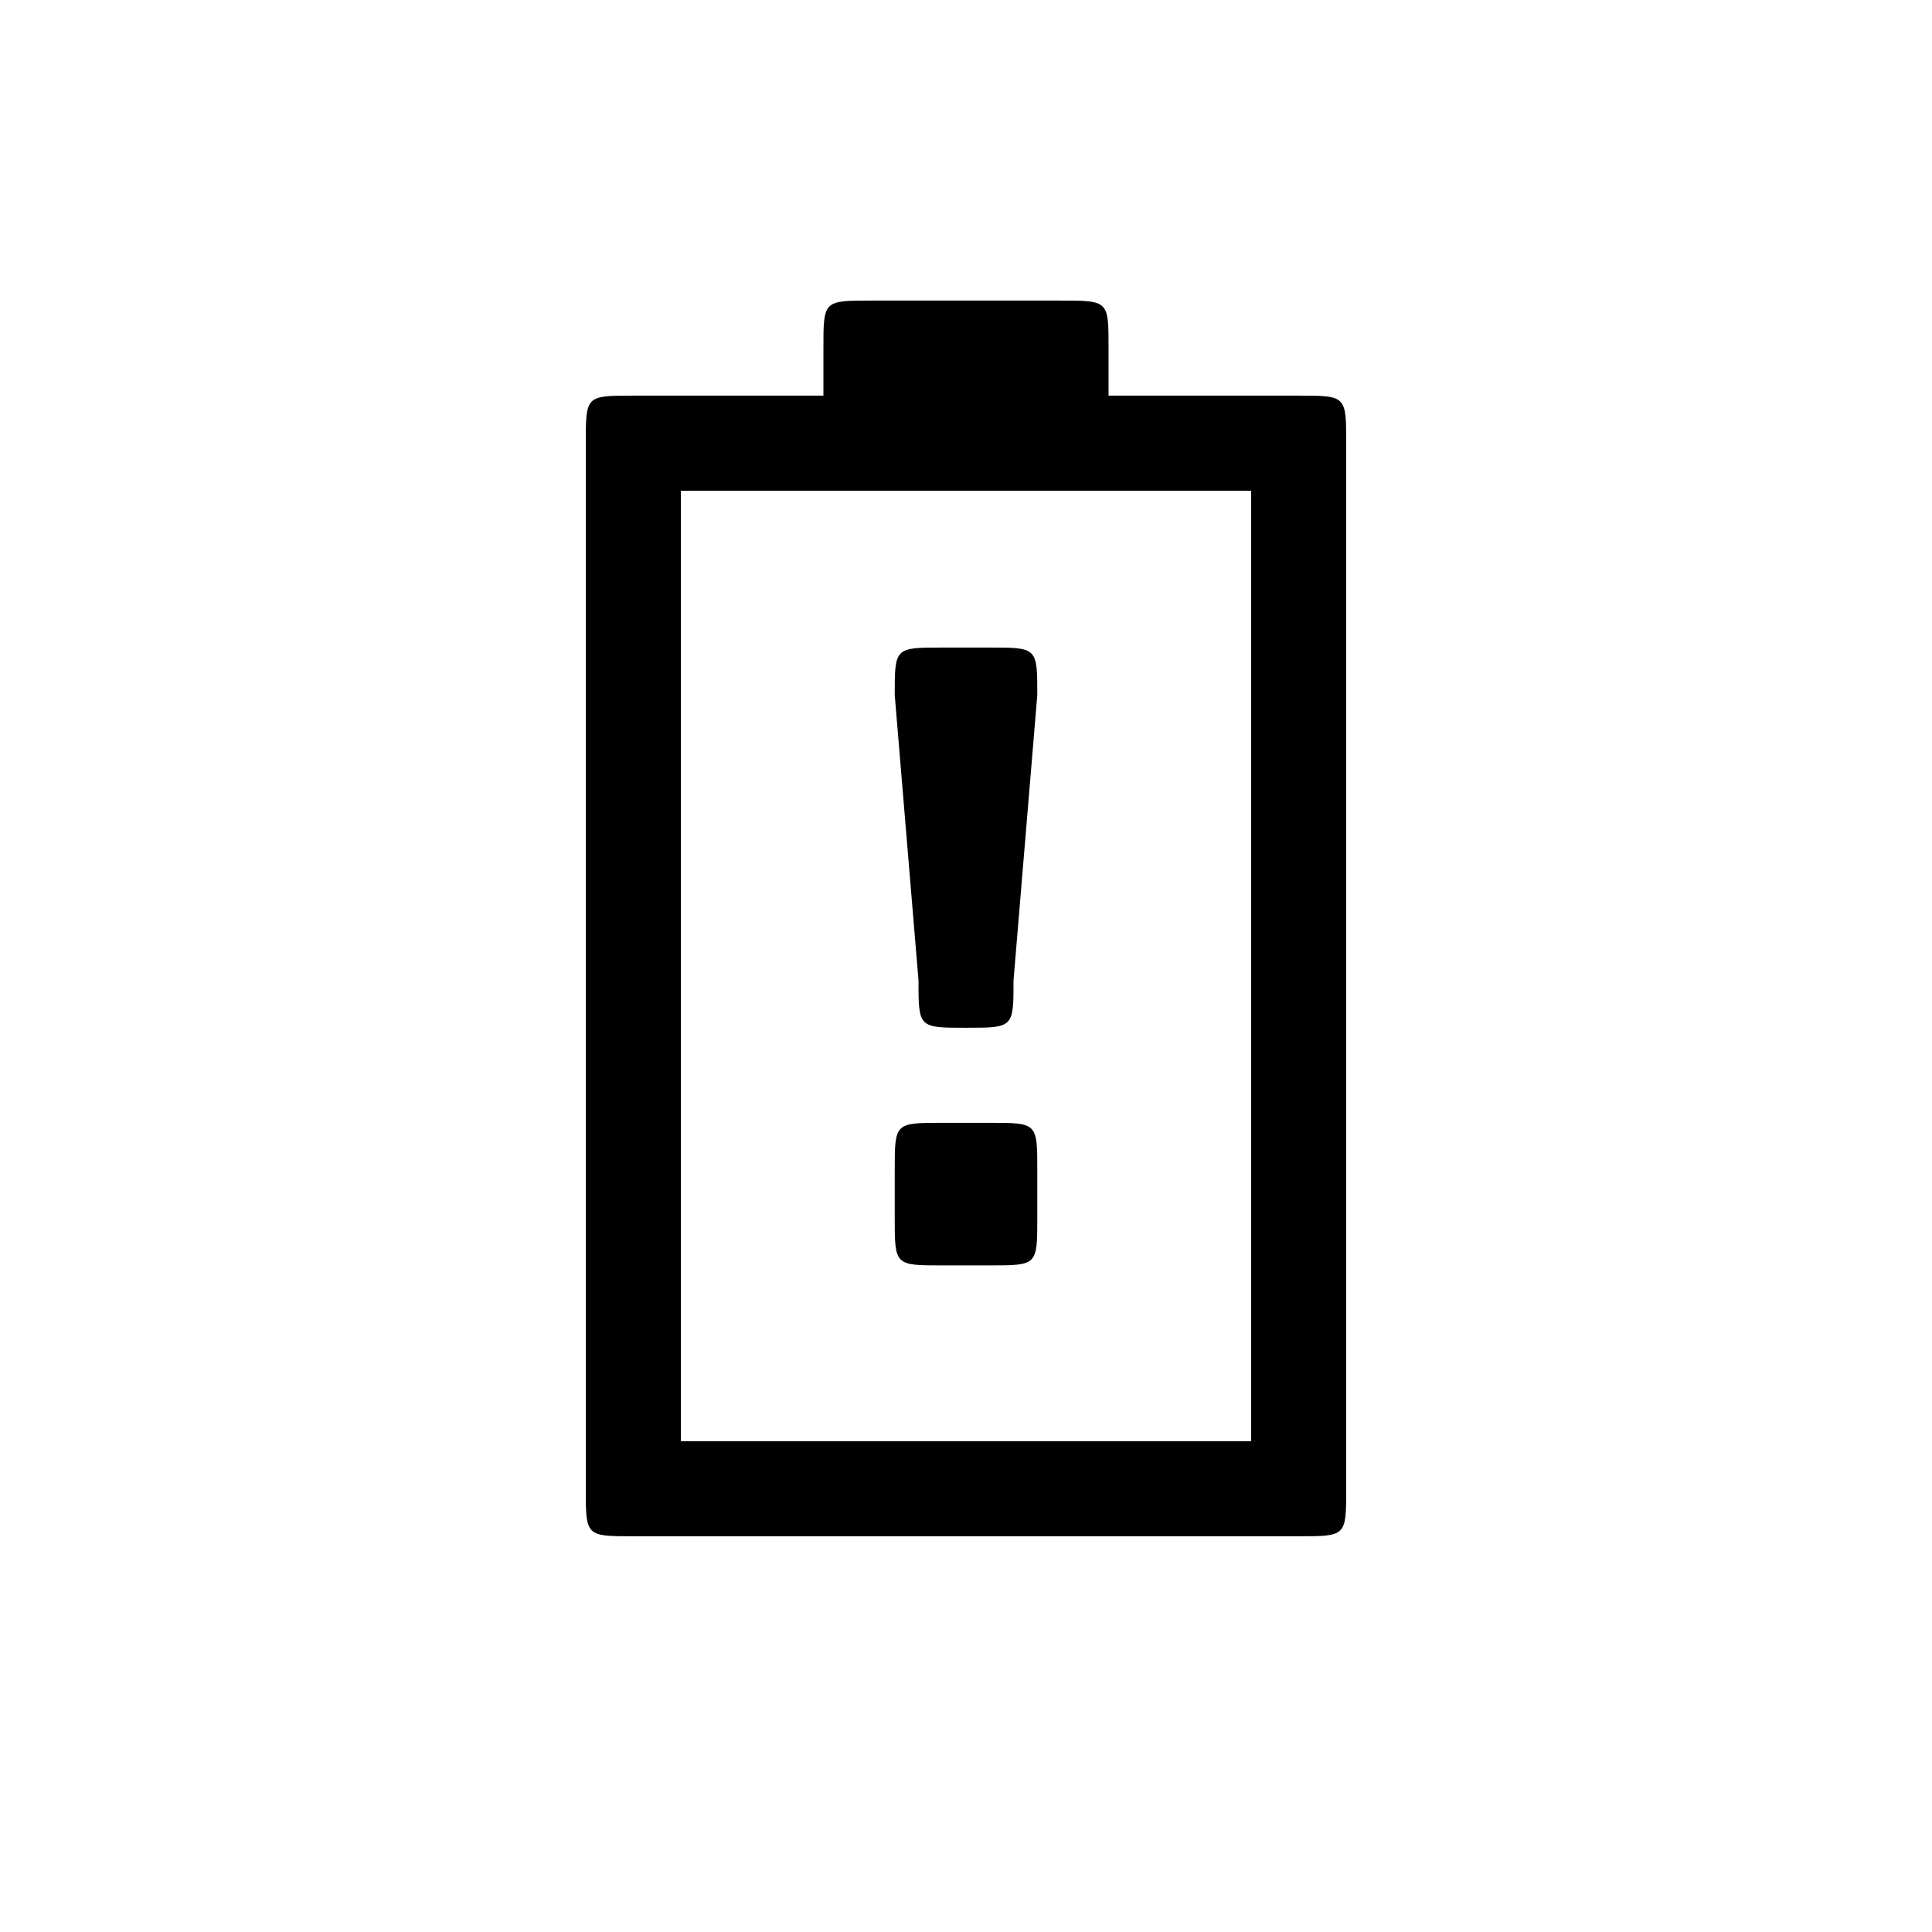 <?xml version="1.0" encoding="UTF-8"?>
<!-- The Best Svg Icon site in the world: iconSvg.co, Visit us! https://iconsvg.co -->
<svg fill="#000000" width="800px" height="800px" version="1.1" viewBox="144 144 512 512" xmlns="http://www.w3.org/2000/svg">
 <path d="m406.3 315.61c12.594 0 12.594 0 12.594 12.594l-6.297 75.57c0 12.594 0 12.594-12.594 12.594s-12.594 0-12.594-12.594l-6.297-75.57c0-12.594 0-12.594 12.594-12.594zm0 125.95c12.594 0 12.594 0 12.594 12.594v12.594c0 12.594 0 12.594-12.594 12.594h-12.594c-12.594 0-12.594 0-12.594-12.594v-12.594c0-12.594 0-12.594 12.594-12.594zm18.891-217.9h-50.383c-12.594 0-12.594 0-12.594 12.594v12.594h-50.383c-12.594 0-12.594 0-12.594 12.594v277.09c0 12.594 0 12.594 12.594 12.594h176.33c12.594 0 12.594 0 12.594-12.594v-277.09c0-12.594 0-12.594-12.594-12.594h-50.383v-12.594c0-12.594 0-12.594-12.594-12.594zm50.383 50.383v251.91h-151.14v-251.91z"/>
</svg>